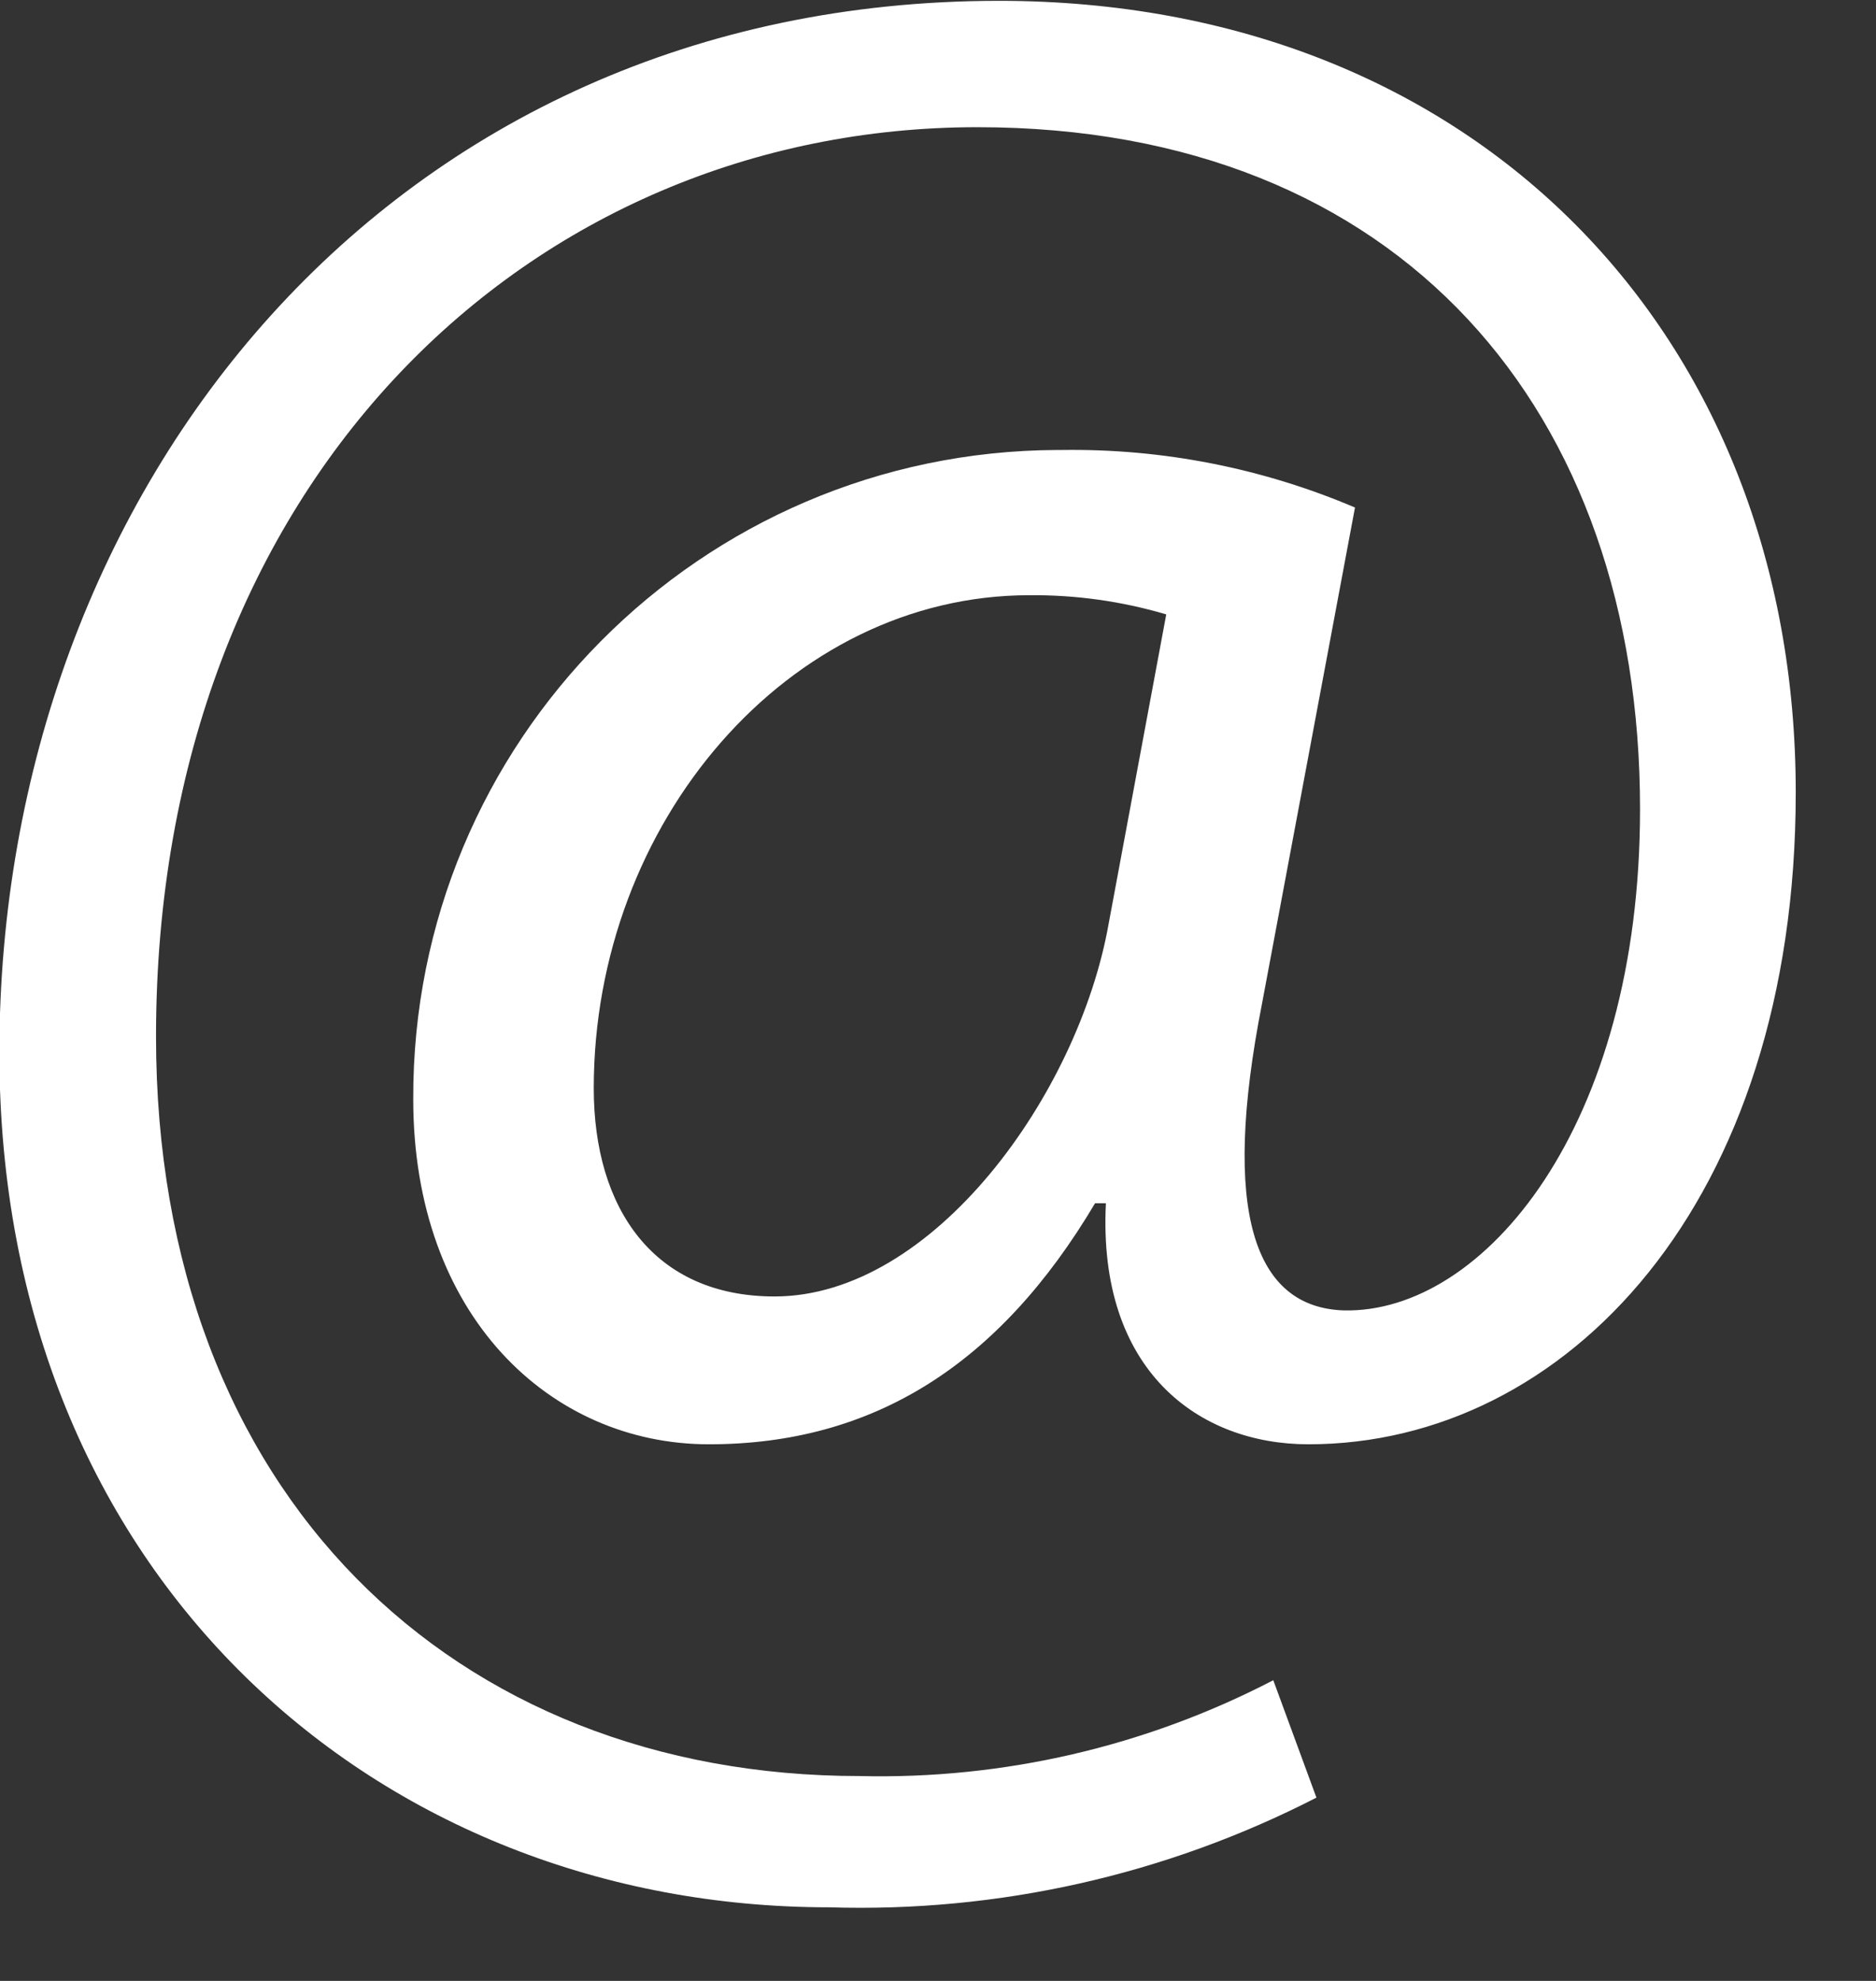 <?xml version="1.0" encoding="UTF-8" standalone="no"?>
<!DOCTYPE svg PUBLIC "-//W3C//DTD SVG 1.1//EN" "http://www.w3.org/Graphics/SVG/1.1/DTD/svg11.dtd">
<svg width="100%" height="100%" viewBox="0 0 18 19" version="1.1" xmlns="http://www.w3.org/2000/svg" xmlns:xlink="http://www.w3.org/1999/xlink" xml:space="preserve" xmlns:serif="http://www.serif.com/" style="fill-rule:evenodd;clip-rule:evenodd;stroke-linejoin:round;stroke-miterlimit:2;">
    <rect x="0" y="0" width="18" height="19" fill="#333333" stroke="none"/>
    <g transform="matrix(1,0,0,1,-1324.11,-2490.85)">
        <g transform="matrix(1,0,0,1,1335.3,2503.31)">
            <path d="M0,-6.567C-0.426,-6.693 -0.869,-6.755 -1.313,-6.751C-3.626,-6.751 -5.493,-4.57 -5.493,-2.022C-5.493,-0.866 -4.915,-0.025 -3.758,-0.025C-2.234,-0.025 -0.842,-1.968 -0.553,-3.598L0,-6.567ZM1.441,4.782C-0.004,5.524 -1.613,5.885 -3.236,5.834C-7.544,5.834 -11.196,2.68 -11.196,-2.364C-11.196,-7.776 -7.439,-12.452 -1.605,-12.452C2.966,-12.452 6.04,-9.247 6.04,-4.859C6.04,-0.919 3.833,1.393 1.364,1.393C0.312,1.393 -0.66,0.687 -0.579,-0.919L-0.683,-0.919C-1.603,0.631 -2.812,1.393 -4.388,1.393C-5.912,1.393 -7.225,0.157 -7.225,-1.916C-7.238,-5.342 -4.472,-8.131 -1.045,-8.144L-0.999,-8.144C-0.034,-8.158 0.923,-7.97 1.811,-7.592L0.919,-2.834C0.526,-0.837 0.84,0.082 1.707,0.109C3.047,0.135 4.546,-1.651 4.546,-4.699C4.546,-8.509 2.259,-11.24 -1.812,-11.24C-6.092,-11.24 -9.693,-7.852 -9.693,-2.518C-9.693,1.87 -6.829,4.575 -2.941,4.575C-1.562,4.608 -0.198,4.292 1.027,3.656L1.441,4.782Z" style="fill:white;fill-rule:nonzero;"/>
        </g>
    </g>
</svg>

